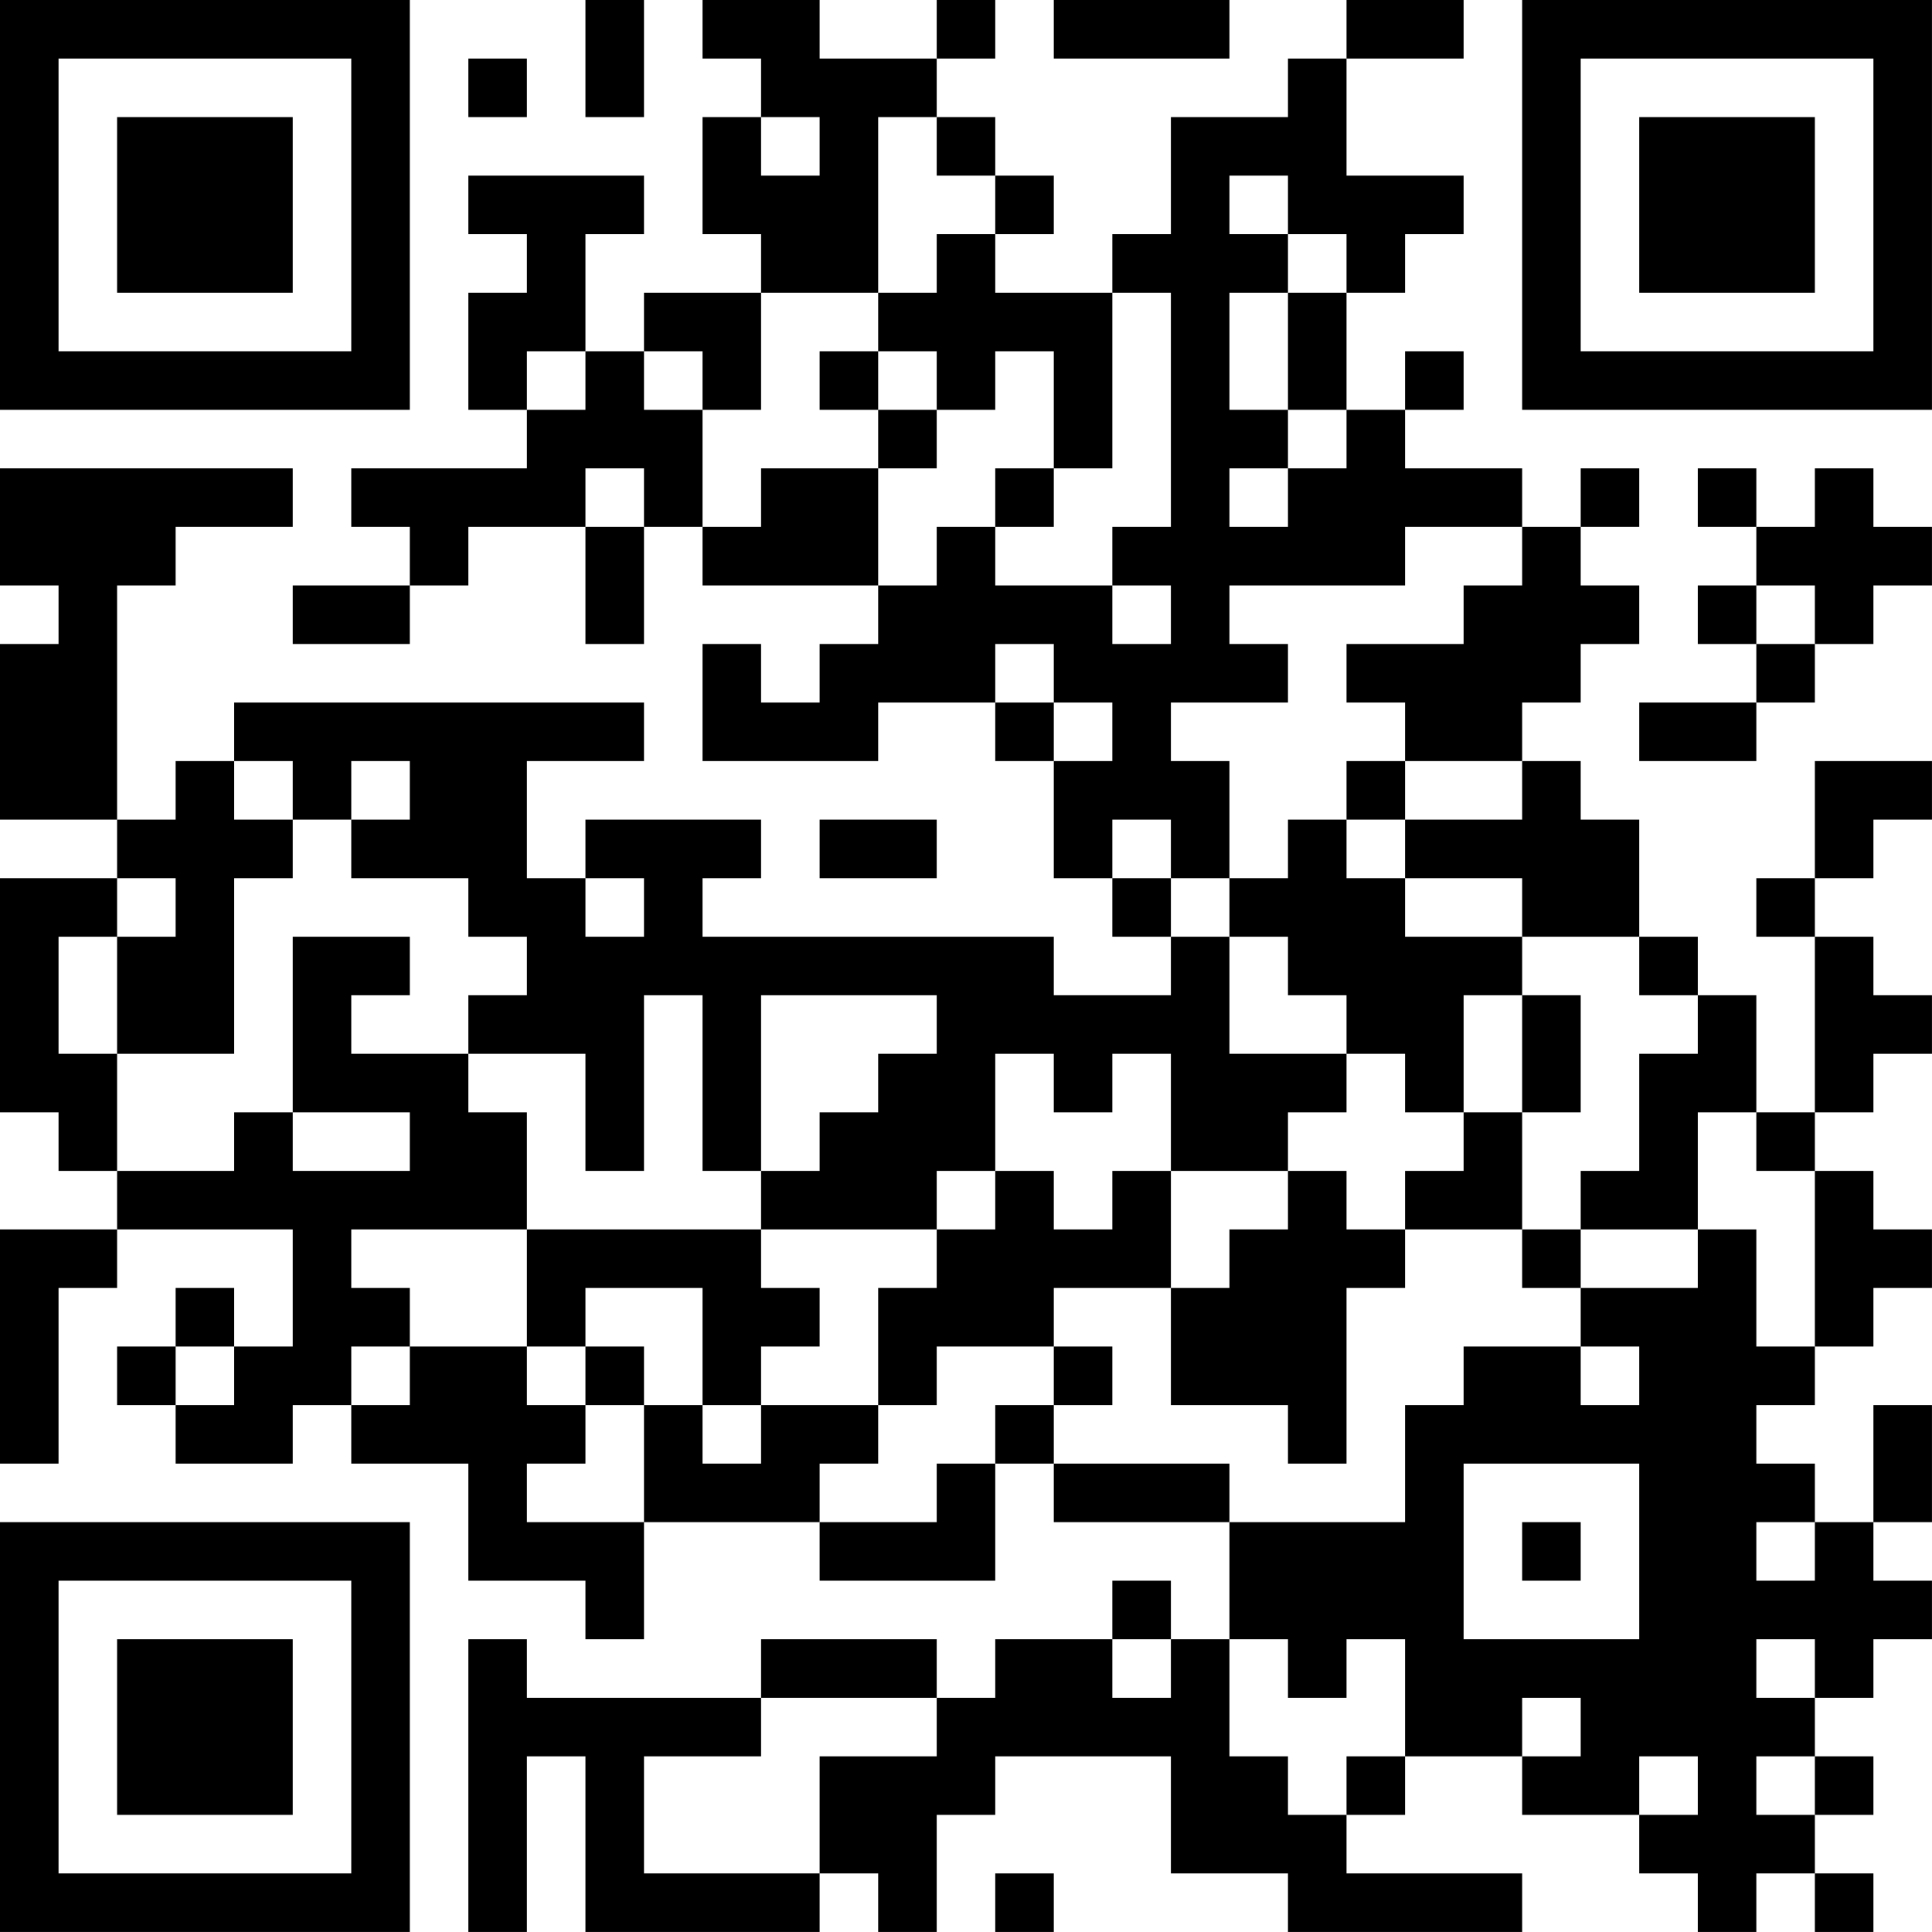 <?xml version="1.0" encoding="UTF-8"?>
<svg xmlns="http://www.w3.org/2000/svg" version="1.1" width="400" height="400" viewBox="0 0 400 400"><rect x="0" y="0" width="400" height="400" fill="#ffffff"/><g transform="scale(12.121)"><g transform="translate(0,0)"><path fill-rule="evenodd" d="M10 0L10 2L11 2L11 0ZM12 0L12 1L13 1L13 2L12 2L12 4L13 4L13 5L11 5L11 6L10 6L10 4L11 4L11 3L8 3L8 4L9 4L9 5L8 5L8 7L9 7L9 8L6 8L6 9L7 9L7 10L5 10L5 11L7 11L7 10L8 10L8 9L10 9L10 11L11 11L11 9L12 9L12 10L15 10L15 11L14 11L14 12L13 12L13 11L12 11L12 13L15 13L15 12L17 12L17 13L18 13L18 15L19 15L19 16L20 16L20 17L18 17L18 16L12 16L12 15L13 15L13 14L10 14L10 15L9 15L9 13L11 13L11 12L4 12L4 13L3 13L3 14L2 14L2 10L3 10L3 9L5 9L5 8L0 8L0 10L1 10L1 11L0 11L0 14L2 14L2 15L0 15L0 19L1 19L1 20L2 20L2 21L0 21L0 25L1 25L1 22L2 22L2 21L5 21L5 23L4 23L4 22L3 22L3 23L2 23L2 24L3 24L3 25L5 25L5 24L6 24L6 25L8 25L8 27L10 27L10 28L11 28L11 26L14 26L14 27L17 27L17 25L18 25L18 26L21 26L21 28L20 28L20 27L19 27L19 28L17 28L17 29L16 29L16 28L13 28L13 29L9 29L9 28L8 28L8 33L9 33L9 30L10 30L10 33L14 33L14 32L15 32L15 33L16 33L16 31L17 31L17 30L20 30L20 32L22 32L22 33L26 33L26 32L23 32L23 31L24 31L24 30L26 30L26 31L28 31L28 32L29 32L29 33L30 33L30 32L31 32L31 33L32 33L32 32L31 32L31 31L32 31L32 30L31 30L31 29L32 29L32 28L33 28L33 27L32 27L32 26L33 26L33 24L32 24L32 26L31 26L31 25L30 25L30 24L31 24L31 23L32 23L32 22L33 22L33 21L32 21L32 20L31 20L31 19L32 19L32 18L33 18L33 17L32 17L32 16L31 16L31 15L32 15L32 14L33 14L33 13L31 13L31 15L30 15L30 16L31 16L31 19L30 19L30 17L29 17L29 16L28 16L28 14L27 14L27 13L26 13L26 12L27 12L27 11L28 11L28 10L27 10L27 9L28 9L28 8L27 8L27 9L26 9L26 8L24 8L24 7L25 7L25 6L24 6L24 7L23 7L23 5L24 5L24 4L25 4L25 3L23 3L23 1L25 1L25 0L23 0L23 1L22 1L22 2L20 2L20 4L19 4L19 5L17 5L17 4L18 4L18 3L17 3L17 2L16 2L16 1L17 1L17 0L16 0L16 1L14 1L14 0ZM18 0L18 1L21 1L21 0ZM8 1L8 2L9 2L9 1ZM13 2L13 3L14 3L14 2ZM15 2L15 5L13 5L13 7L12 7L12 6L11 6L11 7L12 7L12 9L13 9L13 8L15 8L15 10L16 10L16 9L17 9L17 10L19 10L19 11L20 11L20 10L19 10L19 9L20 9L20 5L19 5L19 8L18 8L18 6L17 6L17 7L16 7L16 6L15 6L15 5L16 5L16 4L17 4L17 3L16 3L16 2ZM21 3L21 4L22 4L22 5L21 5L21 7L22 7L22 8L21 8L21 9L22 9L22 8L23 8L23 7L22 7L22 5L23 5L23 4L22 4L22 3ZM9 6L9 7L10 7L10 6ZM14 6L14 7L15 7L15 8L16 8L16 7L15 7L15 6ZM10 8L10 9L11 9L11 8ZM17 8L17 9L18 9L18 8ZM29 8L29 9L30 9L30 10L29 10L29 11L30 11L30 12L28 12L28 13L30 13L30 12L31 12L31 11L32 11L32 10L33 10L33 9L32 9L32 8L31 8L31 9L30 9L30 8ZM24 9L24 10L21 10L21 11L22 11L22 12L20 12L20 13L21 13L21 15L20 15L20 14L19 14L19 15L20 15L20 16L21 16L21 18L23 18L23 19L22 19L22 20L20 20L20 18L19 18L19 19L18 19L18 18L17 18L17 20L16 20L16 21L13 21L13 20L14 20L14 19L15 19L15 18L16 18L16 17L13 17L13 20L12 20L12 17L11 17L11 20L10 20L10 18L8 18L8 17L9 17L9 16L8 16L8 15L6 15L6 14L7 14L7 13L6 13L6 14L5 14L5 13L4 13L4 14L5 14L5 15L4 15L4 18L2 18L2 16L3 16L3 15L2 15L2 16L1 16L1 18L2 18L2 20L4 20L4 19L5 19L5 20L7 20L7 19L5 19L5 16L7 16L7 17L6 17L6 18L8 18L8 19L9 19L9 21L6 21L6 22L7 22L7 23L6 23L6 24L7 24L7 23L9 23L9 24L10 24L10 25L9 25L9 26L11 26L11 24L12 24L12 25L13 25L13 24L15 24L15 25L14 25L14 26L16 26L16 25L17 25L17 24L18 24L18 25L21 25L21 26L24 26L24 24L25 24L25 23L27 23L27 24L28 24L28 23L27 23L27 22L29 22L29 21L30 21L30 23L31 23L31 20L30 20L30 19L29 19L29 21L27 21L27 20L28 20L28 18L29 18L29 17L28 17L28 16L26 16L26 15L24 15L24 14L26 14L26 13L24 13L24 12L23 12L23 11L25 11L25 10L26 10L26 9ZM30 10L30 11L31 11L31 10ZM17 11L17 12L18 12L18 13L19 13L19 12L18 12L18 11ZM23 13L23 14L22 14L22 15L21 15L21 16L22 16L22 17L23 17L23 18L24 18L24 19L25 19L25 20L24 20L24 21L23 21L23 20L22 20L22 21L21 21L21 22L20 22L20 20L19 20L19 21L18 21L18 20L17 20L17 21L16 21L16 22L15 22L15 24L16 24L16 23L18 23L18 24L19 24L19 23L18 23L18 22L20 22L20 24L22 24L22 25L23 25L23 22L24 22L24 21L26 21L26 22L27 22L27 21L26 21L26 19L27 19L27 17L26 17L26 16L24 16L24 15L23 15L23 14L24 14L24 13ZM14 14L14 15L16 15L16 14ZM10 15L10 16L11 16L11 15ZM25 17L25 19L26 19L26 17ZM9 21L9 23L10 23L10 24L11 24L11 23L10 23L10 22L12 22L12 24L13 24L13 23L14 23L14 22L13 22L13 21ZM3 23L3 24L4 24L4 23ZM25 25L25 28L28 28L28 25ZM26 26L26 27L27 27L27 26ZM30 26L30 27L31 27L31 26ZM19 28L19 29L20 29L20 28ZM21 28L21 30L22 30L22 31L23 31L23 30L24 30L24 28L23 28L23 29L22 29L22 28ZM30 28L30 29L31 29L31 28ZM13 29L13 30L11 30L11 32L14 32L14 30L16 30L16 29ZM26 29L26 30L27 30L27 29ZM28 30L28 31L29 31L29 30ZM30 30L30 31L31 31L31 30ZM17 32L17 33L18 33L18 32ZM0 0L0 7L7 7L7 0ZM1 1L1 6L6 6L6 1ZM2 2L2 5L5 5L5 2ZM26 0L26 7L33 7L33 0ZM27 1L27 6L32 6L32 1ZM28 2L28 5L31 5L31 2ZM0 26L0 33L7 33L7 26ZM1 27L1 32L6 32L6 27ZM2 28L2 31L5 31L5 28Z" fill="#000000"/></g></g></svg>
